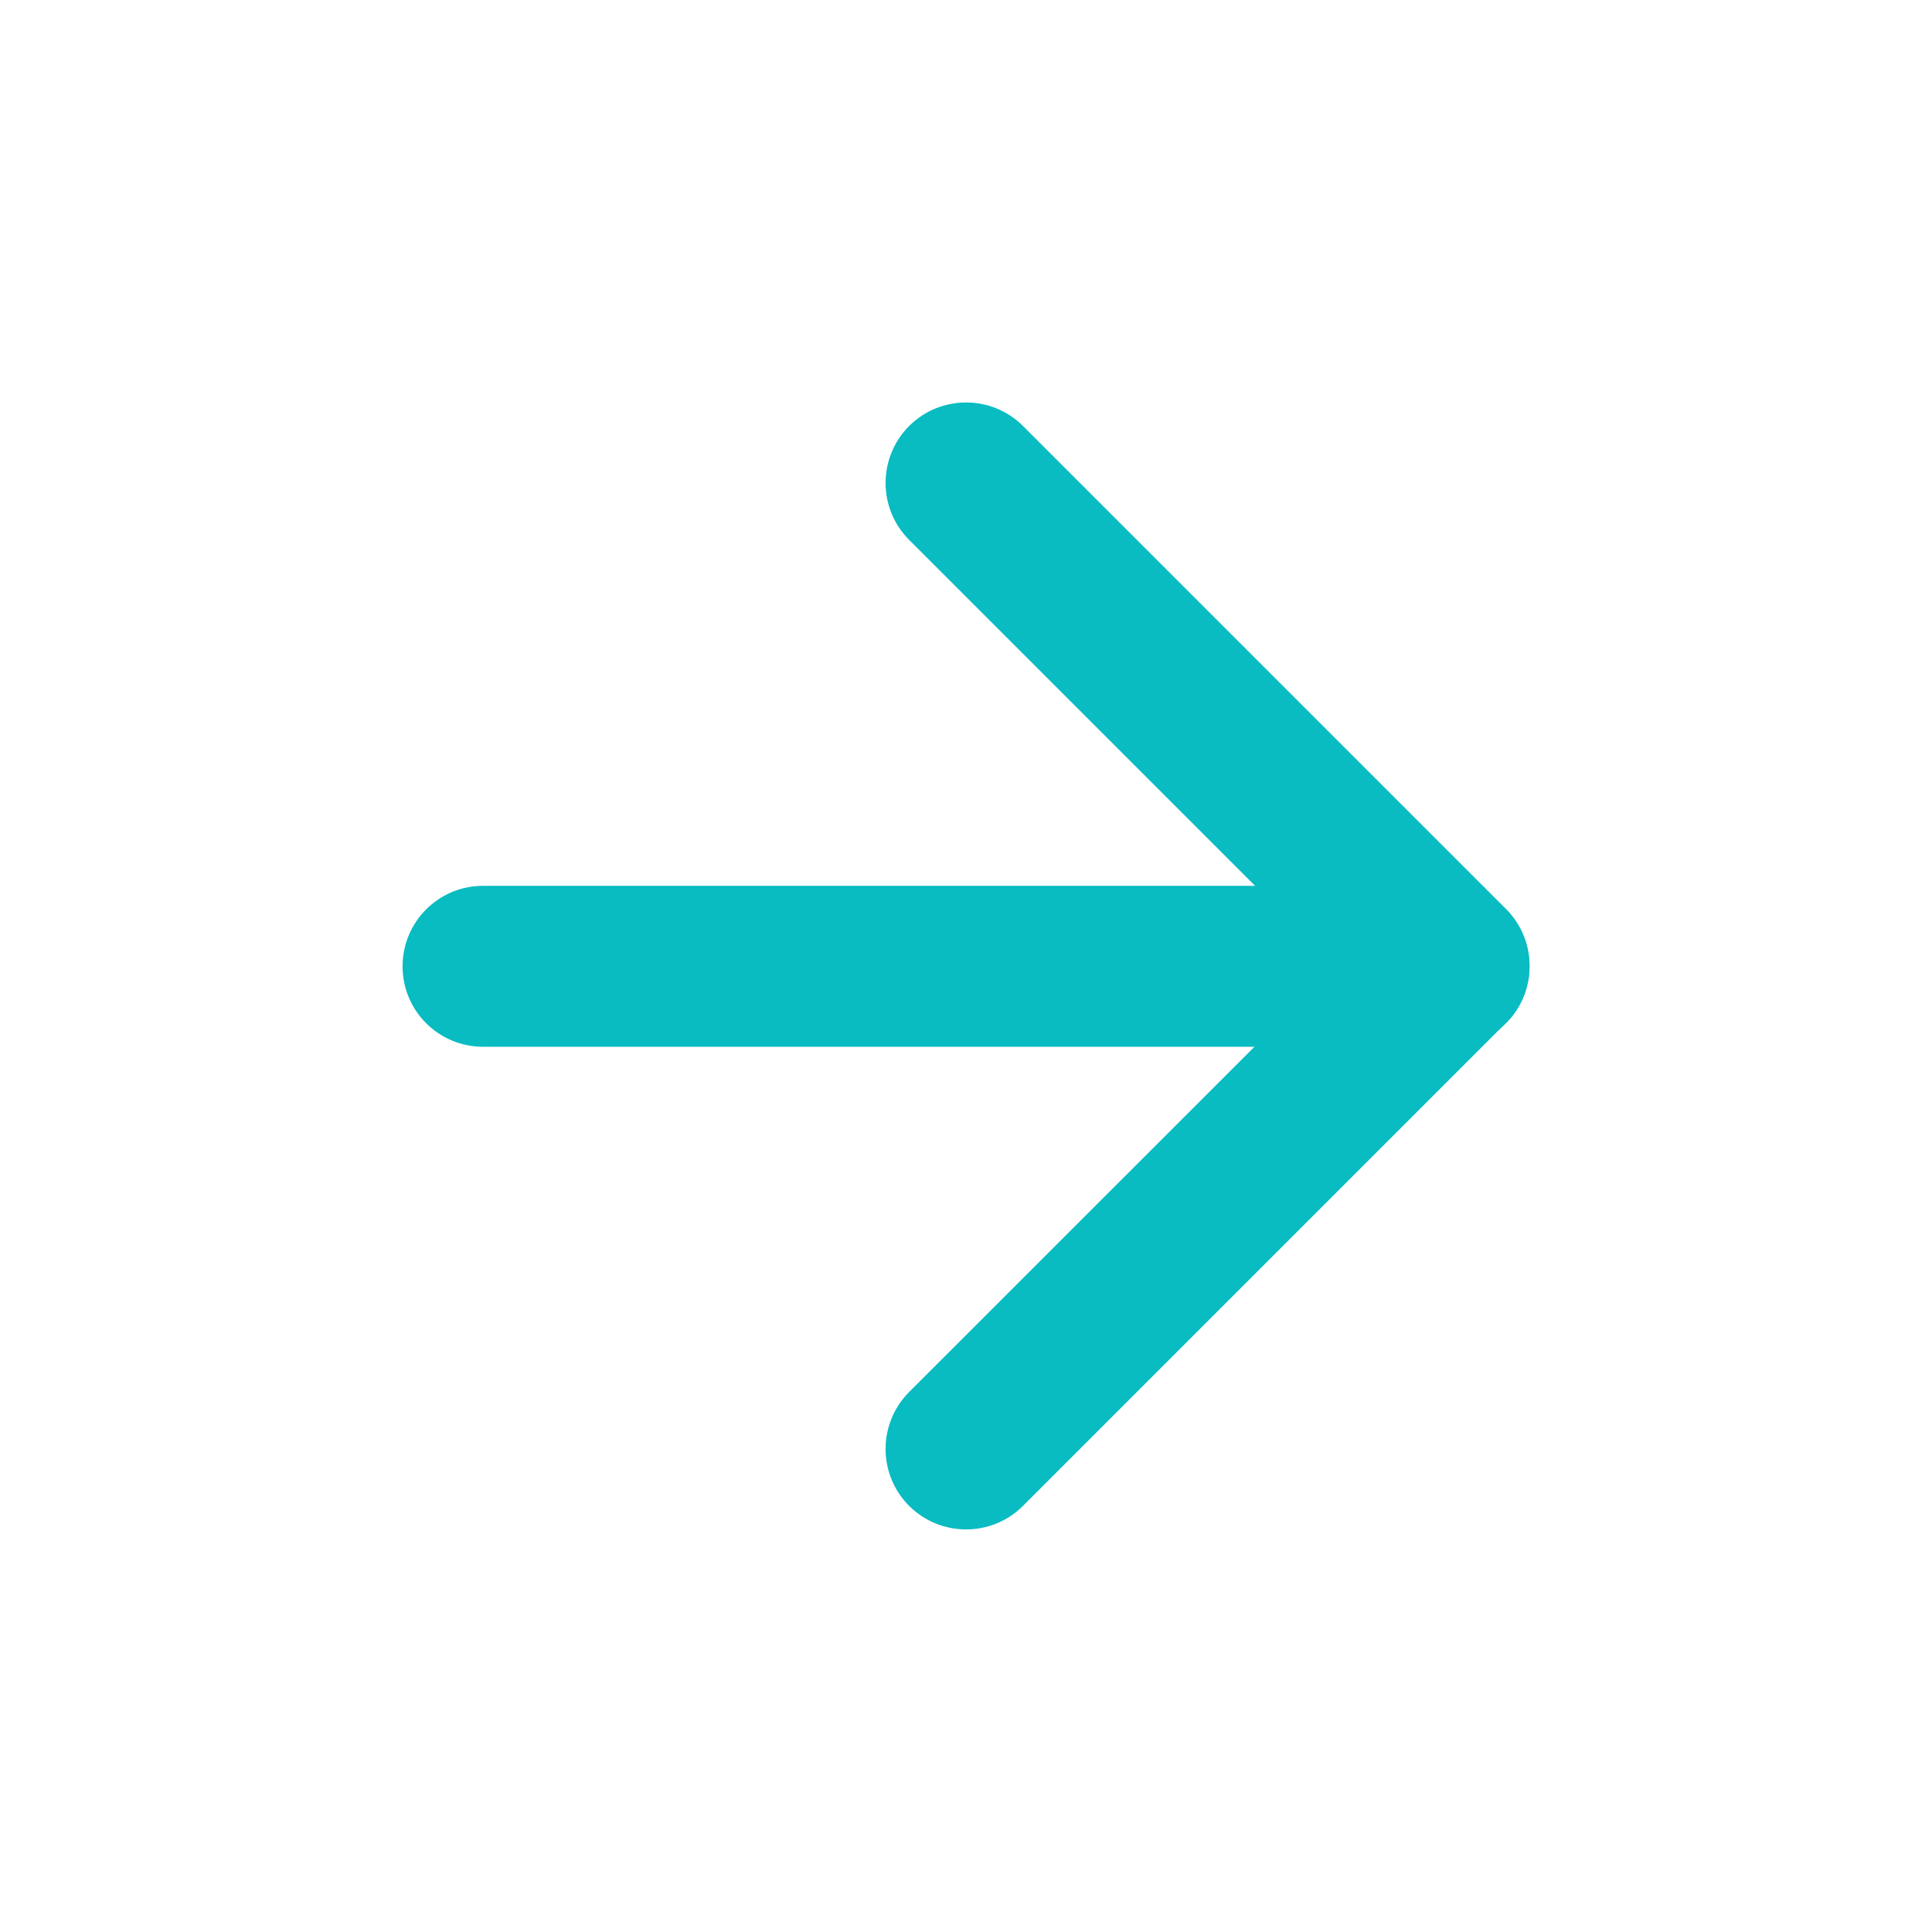<svg width="16" height="16" viewBox="0 0 16 16" fill="none" xmlns="http://www.w3.org/2000/svg">
<path fill-rule="evenodd" clip-rule="evenodd" d="M3.334 8.003C3.334 7.634 3.632 7.336 4.001 7.336H12.001C12.369 7.336 12.667 7.634 12.667 8.003C12.667 8.371 12.369 8.669 12.001 8.669H4.001C3.632 8.669 3.334 8.371 3.334 8.003Z" fill="#08BCC1"/>
<path fill-rule="evenodd" clip-rule="evenodd" d="M7.529 3.528C7.79 3.268 8.212 3.268 8.472 3.528L12.472 7.528C12.732 7.789 12.732 8.211 12.472 8.471L8.472 12.471C8.212 12.731 7.79 12.731 7.529 12.471C7.269 12.211 7.269 11.789 7.529 11.528L11.058 8L7.529 4.471C7.269 4.211 7.269 3.789 7.529 3.528Z" fill="#08BCC1"/>
</svg>
